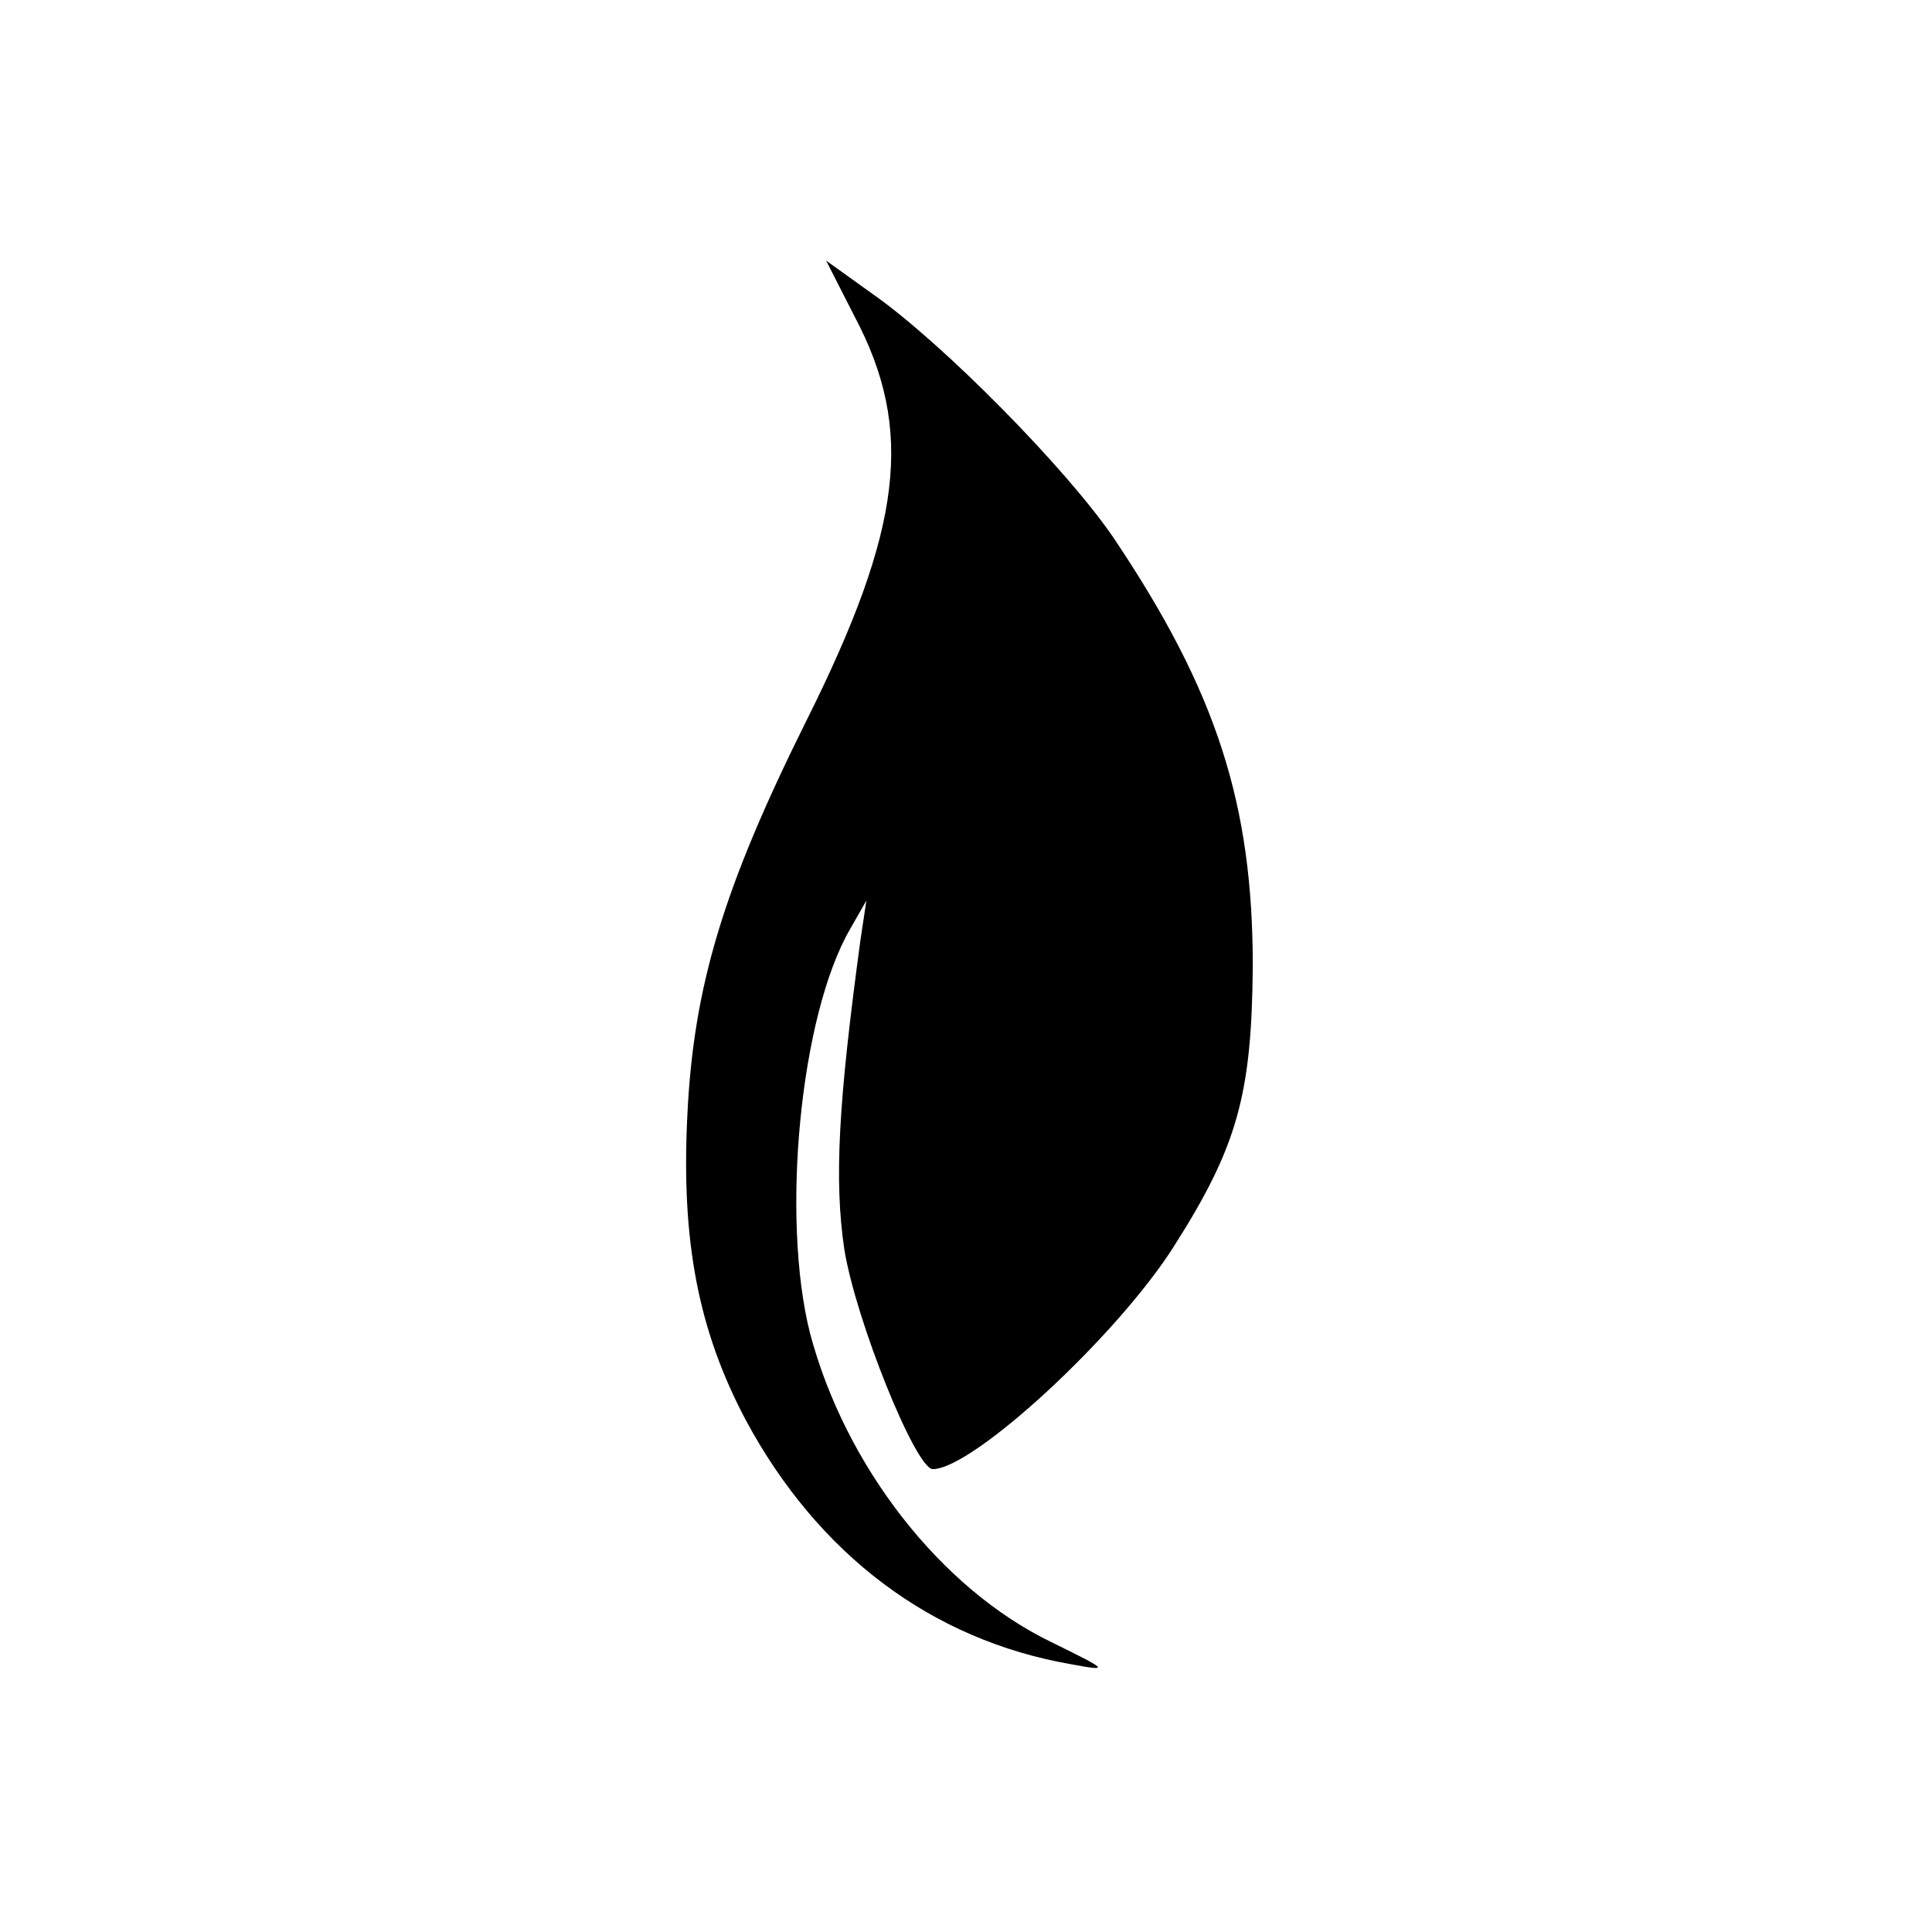 <?xml version="1.0" standalone="no"?>
<!DOCTYPE svg PUBLIC "-//W3C//DTD SVG 20010904//EN"
 "http://www.w3.org/TR/2001/REC-SVG-20010904/DTD/svg10.dtd">
<svg version="1.0" xmlns="http://www.w3.org/2000/svg"
 width="192pt" height="192pt" viewBox="0 0 192 192"
 preserveAspectRatio="xMidYMid meet">
<g transform="translate(0,192) scale(0.1,-0.1)"
fill="#000000" stroke="none">
<path d="M849 1606 c60 -113 48 -211 -48 -403 -82 -165 -112 -263 -118 -393
-6 -124 11 -212 58 -301 72 -134 185 -219 324 -243 38 -7 37 -6 -20 22 -110
53 -205 175 -240 307 -29 115 -10 316 40 402 l16 28 -6 -40 c-22 -162 -26
-238 -16 -306 11 -70 71 -219 88 -219 40 0 184 133 240 222 63 99 77 151 78
278 0 161 -36 273 -138 425 -46 68 -170 194 -240 243 l-46 33 28 -55z"/>
</g>
</svg>
